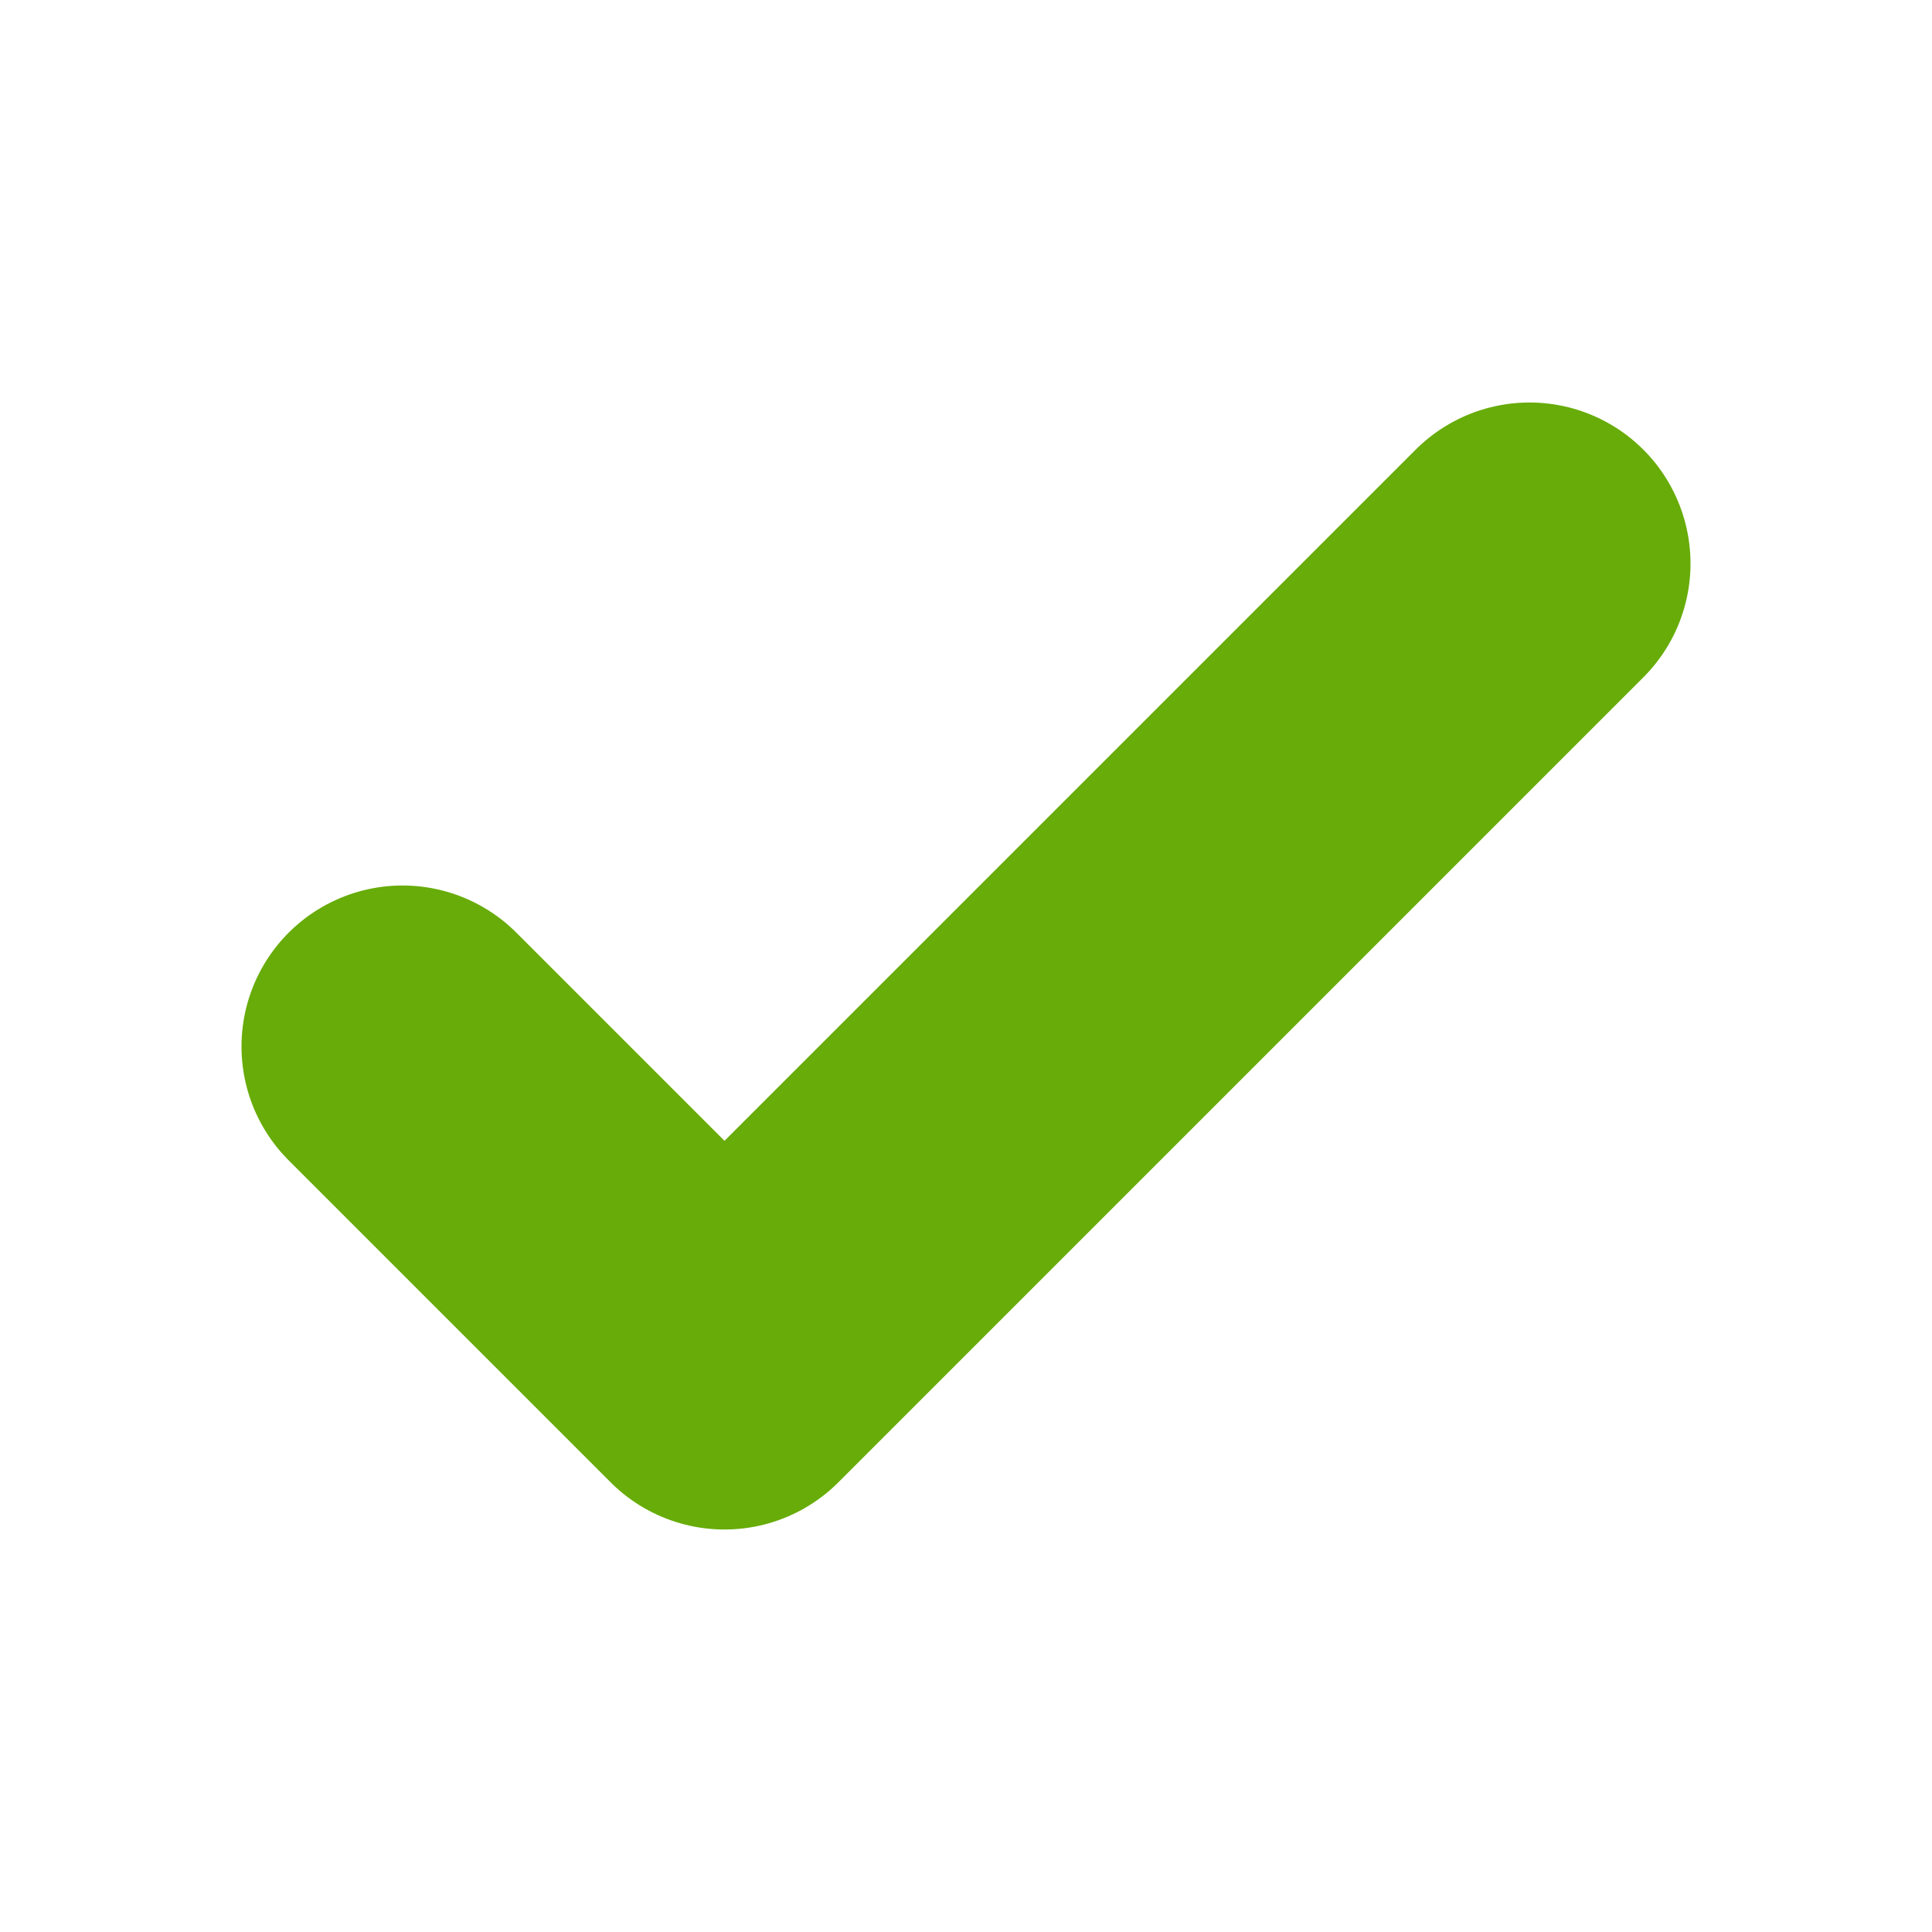<svg class='inline w-4 h-5 mt-1 mr-2' style='color:#67ac08' xmlns='http://www.w3.org/2000/svg' fill='none' viewBox='0 0 24 24' stroke='currentColor'><path stroke-linecap='round' stroke-linejoin='round' stroke-width='4' d='M5 13l4 4L19 7'></path></svg>